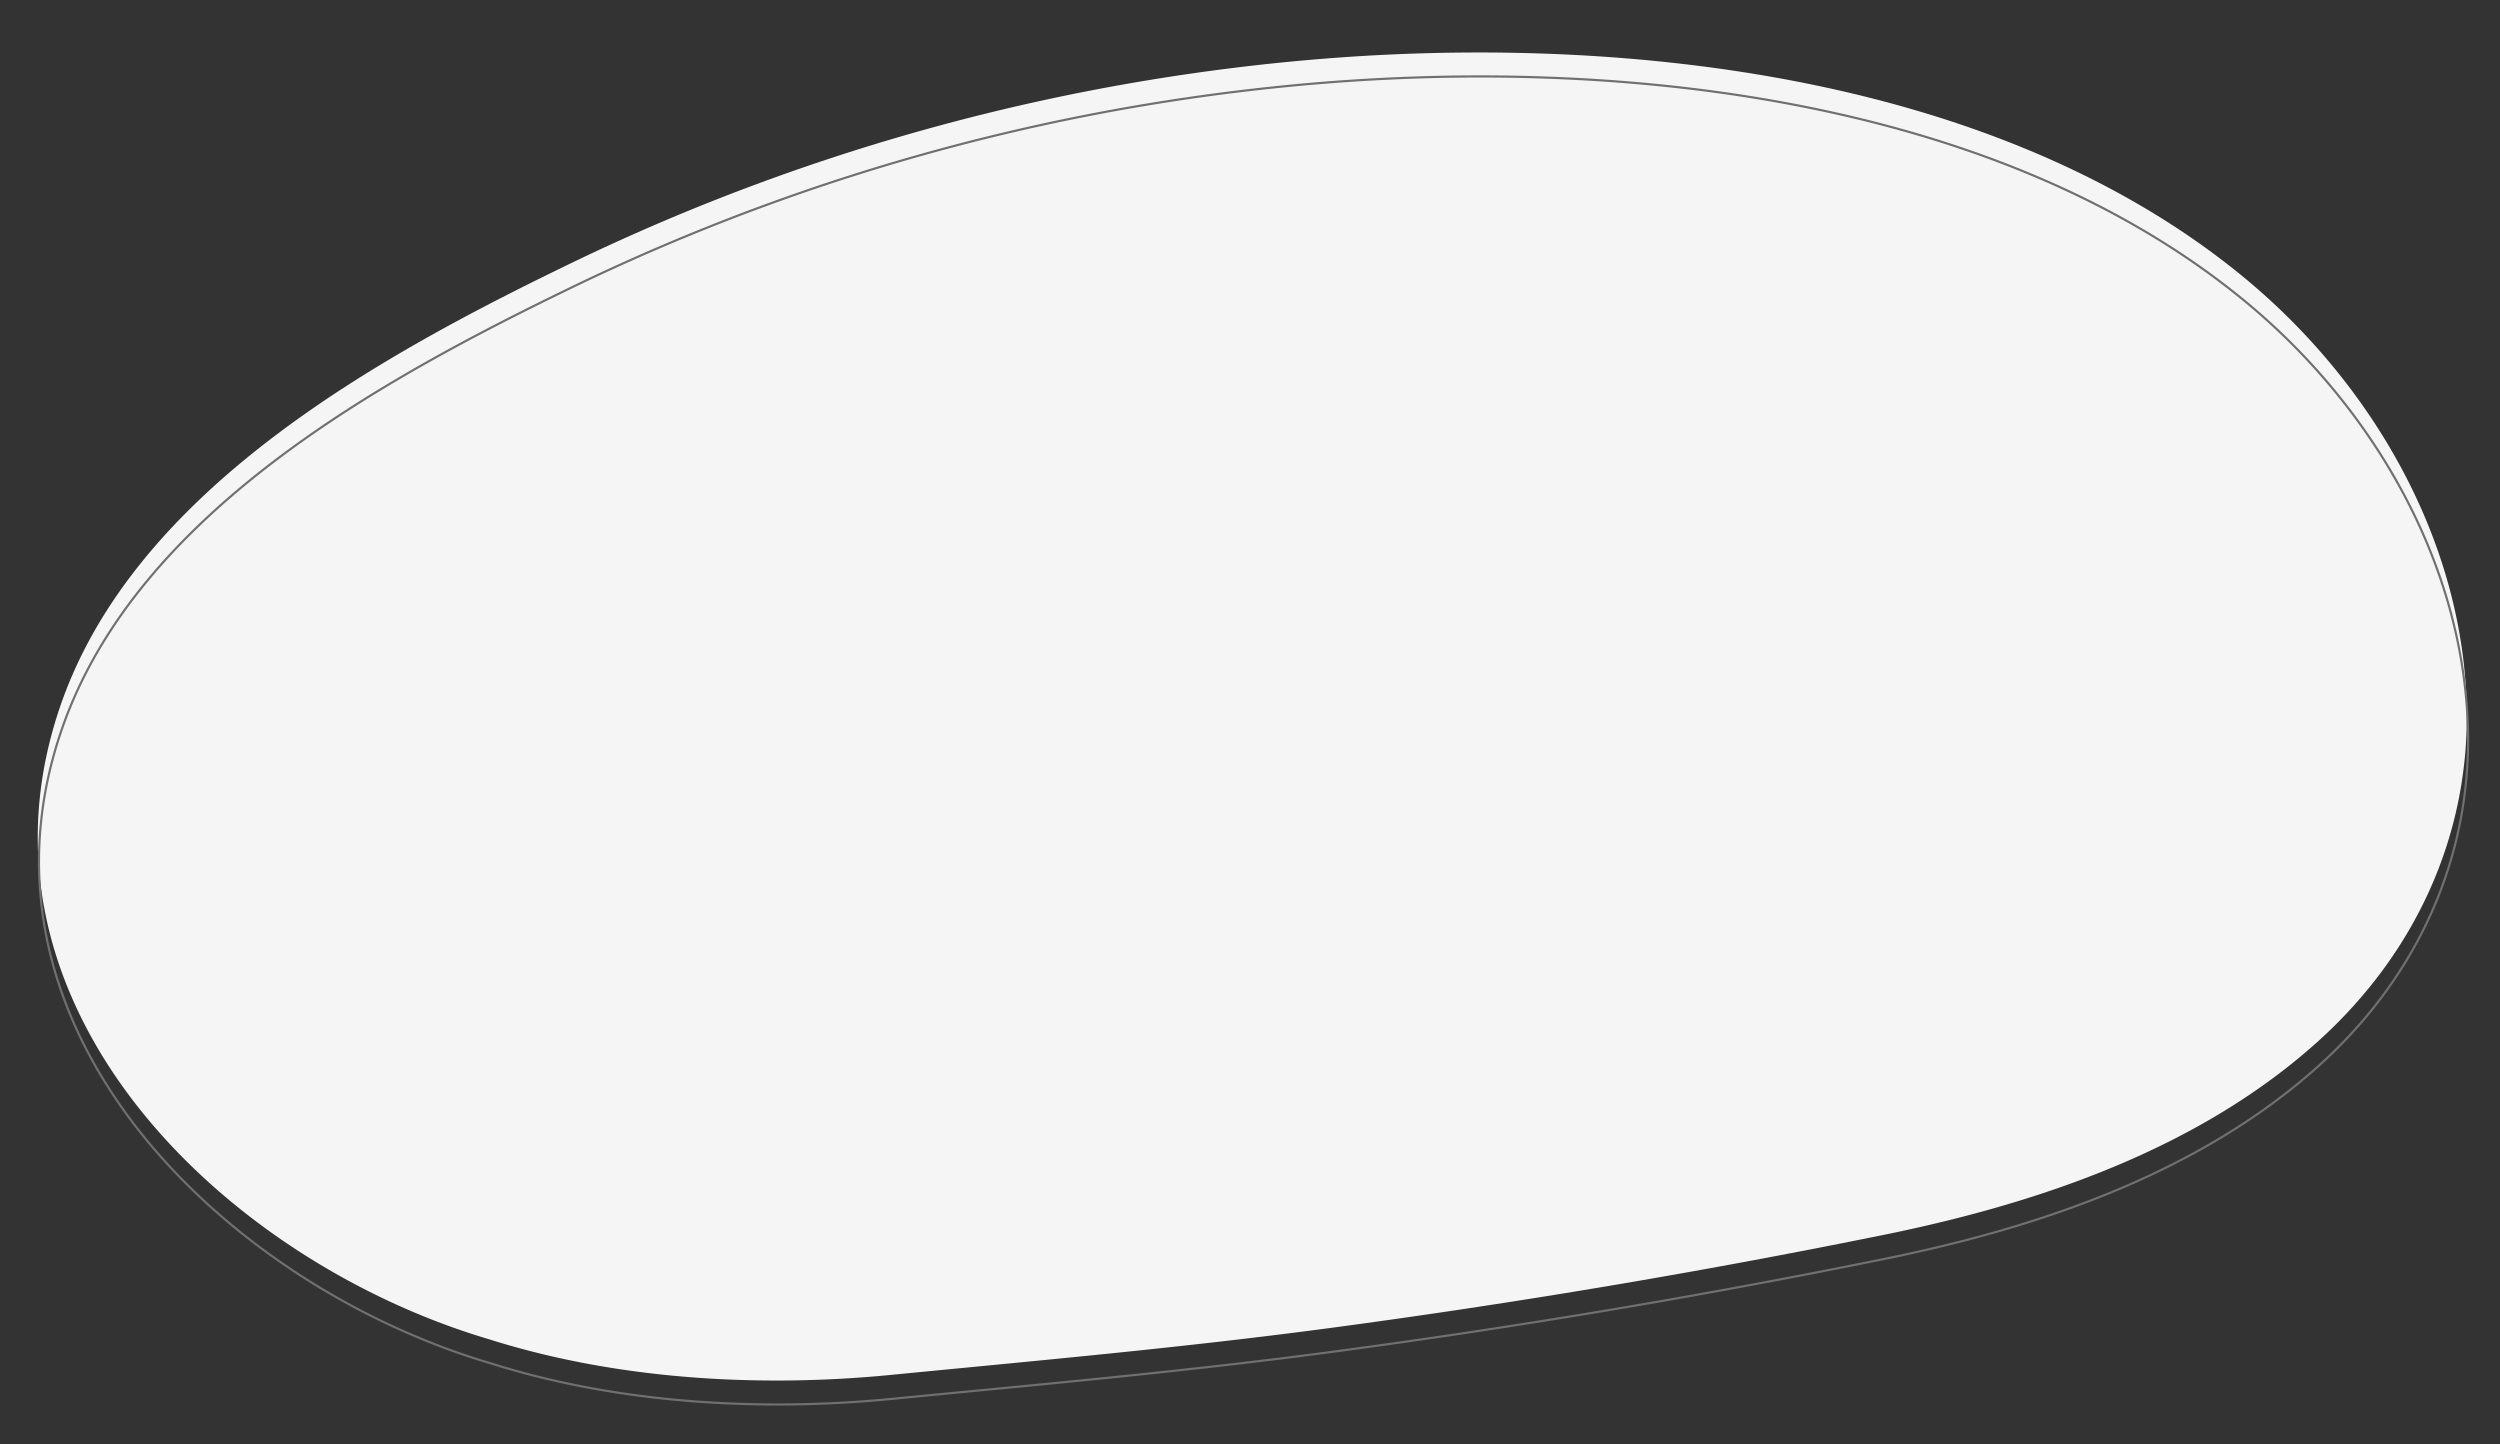 <svg id="Component_19_4" data-name="Component 19 – 4" xmlns="http://www.w3.org/2000/svg" xmlns:xlink="http://www.w3.org/1999/xlink" width="1146.636" height="662.511" viewBox="0 0 1146.636 662.511">
  <rect x="0" y="0" width="1146.636" height="662.511" fill="#333333" stroke="none"/>
  <defs>
    <filter id="Rectangle_10552" x="504.55" y="452.643" width="139" height="53" filterUnits="userSpaceOnUse">
      <feOffset dy="3" input="SourceAlpha"/>
      <feGaussianBlur stdDeviation="3" result="blur"/>
      <feFlood flood-opacity="0.161"/>
      <feComposite operator="in" in2="blur"/>
      <feComposite in="SourceGraphic"/>
    </filter>
  </defs>
  <path id="Path_42419" data-name="Path 42419" d="M33.646,443.044C.466,391.507-12.052,329.959,13.936,266.01c39.536-97.284,155.235-152.673,246.03-190.787A972.376,972.376,0,0,1,611.211.248C750.432-3.012,917.716,25.12,1024.088,122.526c55.965,51.247,93.69,124.911,91.856,200.772-1.458,60.318-29.793,113.467-76.384,151.159-57.318,46.37-131.874,67.378-203.618,78.074Q708.814,571.484,580.6,581.844c-67.5,5.455-135,7.909-202.627,10.961-60.552,2.732-125.69-4.468-182.759-25.869C132.183,544.7,70.3,499.985,33.646,443.044" transform="translate(0 58.408) rotate(-3)" fill="#f5f5f5" fill-rule="evenodd"/>
  
  <path id="Path_42420" data-name="Path 42420" d="M33.646,443.044C.466,391.507-12.052,329.959,13.936,266.01c39.536-97.284,155.235-152.673,246.03-190.787A972.376,972.376,0,0,1,611.211.248C750.432-3.012,917.716,25.12,1024.088,122.526c55.965,51.247,93.69,124.911,91.856,200.772-1.458,60.318-29.793,113.467-76.384,151.159-57.318,46.37-131.874,67.378-203.618,78.074Q708.814,571.484,580.6,581.844c-67.5,5.455-135,7.909-202.627,10.961-60.552,2.732-125.69-4.468-182.759-25.869C132.183,544.7,70.3,499.985,33.646,443.044" transform="translate(0.572 69.394) rotate(-3)" fill="none" stroke="#707070" stroke-width="1" fill-rule="evenodd"/>
</svg>
